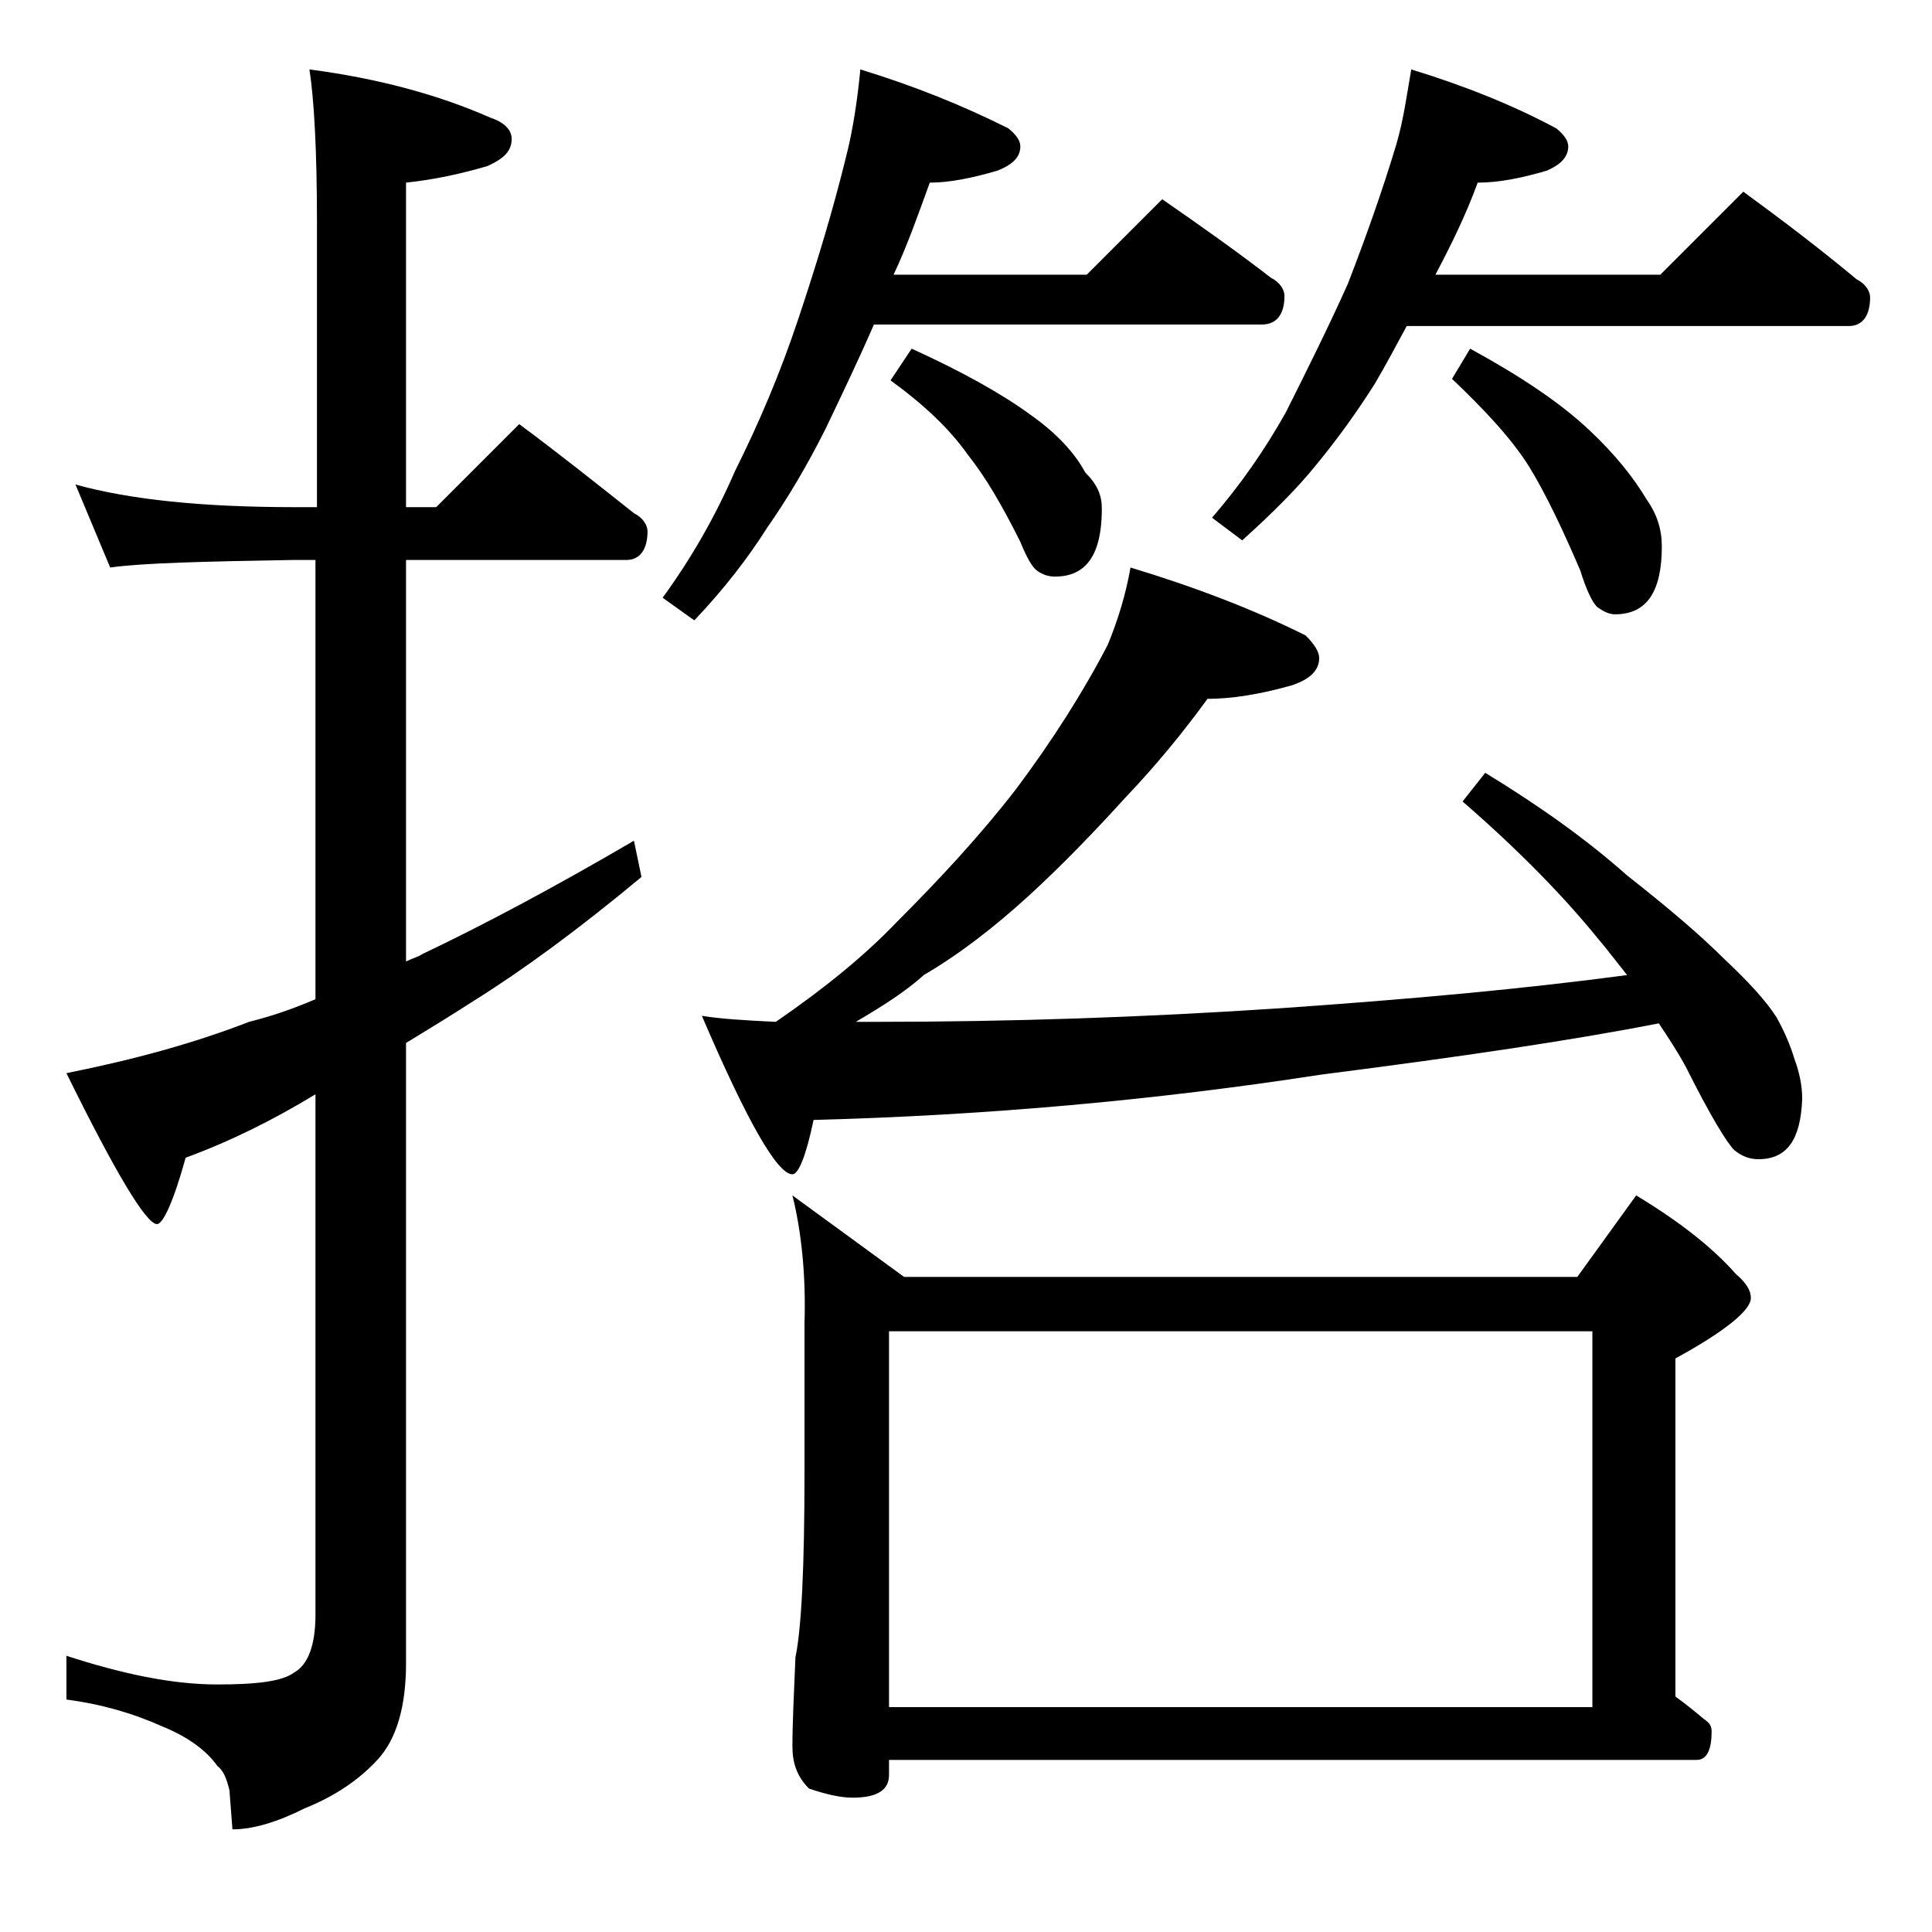 <?xml version="1.0" encoding="utf-8"?>
<!-- Generator: Adobe Illustrator 18.0.0, SVG Export Plug-In . SVG Version: 6.00 Build 0)  -->
<!DOCTYPE svg PUBLIC "-//W3C//DTD SVG 1.1//EN" "http://www.w3.org/Graphics/SVG/1.1/DTD/svg11.dtd">
<svg version="1.1" id="Layer_1" xmlns="http://www.w3.org/2000/svg" xmlns:xlink="http://www.w3.org/1999/xlink" x="0px" y="0px"
	 viewBox="0 0 128 128" enable-background="new 0 0 128 128" xml:space="preserve">
<path d="M5,32.1c3.6,1,8.4,1.5,14.5,1.5H21V14.7c0-4.8-0.2-8.2-0.5-10.1c4.6,0.6,8.6,1.7,12,3.2c0.9,0.3,1.4,0.8,1.4,1.4
	c0,0.8-0.5,1.3-1.6,1.8c-1.7,0.5-3.5,0.9-5.4,1.1v21.5h2l5.5-5.5c2.7,2,5.2,4,7.6,5.9c0.6,0.3,0.9,0.8,0.9,1.2
	c0,1.2-0.5,1.9-1.4,1.9H26.9v26.6c0.4-0.2,0.8-0.3,1.1-0.5c4-1.9,8.7-4.4,14-7.5l0.5,2.4c-4.2,3.5-7.9,6.2-11.1,8.2
	c-1.7,1.1-3.2,2-4.5,2.8v41.1c0,2.8-0.6,5-1.9,6.4c-1.2,1.3-2.8,2.4-4.8,3.2c-1.8,0.9-3.4,1.4-4.8,1.4l-0.2-2.6
	c-0.2-0.8-0.4-1.3-0.8-1.6c-0.7-1-1.9-1.9-3.6-2.6c-2-0.9-4.1-1.5-6.4-1.8v-2.9c3.7,1.2,7,1.9,10,1.9c2.6,0,4.3-0.2,5.1-0.8
	c0.9-0.5,1.4-1.8,1.4-3.8V72.5c-2.8,1.7-5.6,3.1-8.6,4.2c-0.8,2.9-1.5,4.4-1.9,4.4c-0.7,0-2.7-3.3-6-10c4.5-0.9,8.5-2,12.1-3.4
	c1.6-0.4,3-0.9,4.4-1.5V37.1h-1.5c-5.9,0.1-10,0.2-12.1,0.5L5,32.1z M57,4.6c3.6,1.1,6.8,2.4,9.8,3.9c0.5,0.4,0.8,0.8,0.8,1.2
	c0,0.7-0.5,1.2-1.5,1.6c-1.7,0.5-3.2,0.8-4.5,0.8c-0.8,2.2-1.5,4.2-2.4,6.1h12.8l5-5c2.6,1.8,5,3.5,7.2,5.2c0.6,0.3,0.9,0.8,0.9,1.2
	c0,1.2-0.5,1.9-1.5,1.9H57.9c-1,2.3-2.1,4.6-3.2,6.9c-1.2,2.4-2.5,4.6-3.9,6.6c-1.2,1.9-2.8,4-4.8,6.1l-2.1-1.5
	c1.9-2.6,3.5-5.4,4.8-8.4c1.6-3.2,3-6.5,4.2-10.1c1.2-3.6,2.3-7.2,3.2-10.9C56.5,8.6,56.8,6.7,57,4.6z M74.9,37.6
	c4.3,1.3,8.2,2.8,11.6,4.5c0.6,0.6,0.9,1.1,0.9,1.5c0,0.8-0.6,1.4-1.8,1.8c-2.1,0.6-4,0.9-5.6,0.9c-1.6,2.2-3.4,4.4-5.4,6.5
	c-2,2.2-4.2,4.5-6.5,6.6c-2.2,2-4.5,3.8-6.9,5.2c-1.2,1.1-2.8,2.1-4.5,3.1H58c8.9,0,17.8-0.3,26.8-0.9c8.7-0.6,16.3-1.3,23-2.2
	c-0.8-1-1.4-1.8-2-2.5c-2.2-2.7-5.1-5.7-8.9-9l1.5-1.9c3.6,2.2,6.7,4.4,9.4,6.8c2.8,2.2,4.9,4,6.4,5.5c1.6,1.5,2.8,2.8,3.5,3.9
	c0.5,0.9,0.9,1.8,1.2,2.8c0.3,0.8,0.5,1.7,0.5,2.6c-0.1,2.7-1,4-2.9,4c-0.6,0-1.1-0.2-1.6-0.6c-0.5-0.5-1.6-2.3-3.2-5.5
	c-0.6-1.1-1.2-2-1.8-2.9c-5.6,1.1-13,2.2-22.4,3.4c-11,1.7-22.2,2.7-33.6,3c-0.5,2.4-1,3.6-1.4,3.6c-1,0-3-3.5-6-10.5
	c1.2,0.2,2.8,0.3,4.9,0.4c3.2-2.2,5.9-4.4,8-6.6c2.8-2.8,5.5-5.7,7.9-8.8c2.4-3.2,4.5-6.5,6.1-9.6C74.1,41,74.6,39.3,74.9,37.6z
	 M52.5,79.2l7.4,5.4h44.6l3.9-5.4c3,1.8,5.2,3.6,6.6,5.2c0.7,0.6,1,1.1,1,1.6c0,0.8-1.7,2.2-5,4v22.4c0.7,0.5,1.3,1,1.9,1.5
	c0.3,0.2,0.5,0.4,0.5,0.8c0,1.2-0.3,1.9-1,1.9H58.9v1c0,1-0.8,1.5-2.4,1.5c-0.8,0-1.7-0.2-2.9-0.6c-0.8-0.8-1.1-1.7-1.1-2.8
	c0-1.5,0.1-3.5,0.2-5.9c0.4-1.9,0.6-6,0.6-12.2v-9.9C53.4,84.5,53.1,81.6,52.5,79.2z M60.4,23.1c3.3,1.5,6,3,7.9,4.4
	c1.7,1.2,2.9,2.5,3.6,3.8c0.8,0.8,1.1,1.5,1.1,2.4c0,3-1,4.5-3.1,4.5c-0.4,0-0.8-0.1-1.2-0.4c-0.3-0.2-0.7-0.9-1.1-1.9
	c-1.2-2.4-2.3-4.3-3.5-5.8c-1.2-1.7-2.9-3.3-5.1-4.9L60.4,23.1z M58.9,113.1h46.6V88.2H58.9V113.1z M93.5,4.6
	c3.6,1.1,6.8,2.4,9.6,3.9c0.5,0.4,0.8,0.8,0.8,1.2c0,0.7-0.5,1.2-1.4,1.6c-1.7,0.5-3.2,0.8-4.6,0.8c-0.8,2.2-1.8,4.2-2.8,6.1H110
	l5.5-5.5c2.6,1.9,5.1,3.8,7.5,5.8c0.6,0.3,0.9,0.8,0.9,1.2c0,1.2-0.5,1.9-1.4,1.9H93.2c-0.7,1.3-1.4,2.6-2.1,3.8
	c-1.2,1.9-2.5,3.7-3.9,5.4c-1.2,1.5-2.9,3.2-4.9,5l-2-1.5c1.9-2.2,3.5-4.5,4.9-7c1.4-2.8,2.8-5.6,4.1-8.5c1.2-3.1,2.3-6.2,3.2-9.2
	C93,7.9,93.2,6.3,93.5,4.6z M97.4,23.1c3.3,1.8,6,3.6,7.9,5.4c1.7,1.6,2.9,3.1,3.8,4.6c0.7,1,1,2,1,3.1c0,3-1,4.5-3.1,4.5
	c-0.4,0-0.8-0.2-1.2-0.5c-0.3-0.3-0.7-1.1-1.1-2.4c-1.2-2.8-2.3-5.1-3.4-6.9c-1.2-1.9-3-3.8-5.1-5.8L97.4,23.1z"/>
</svg>
